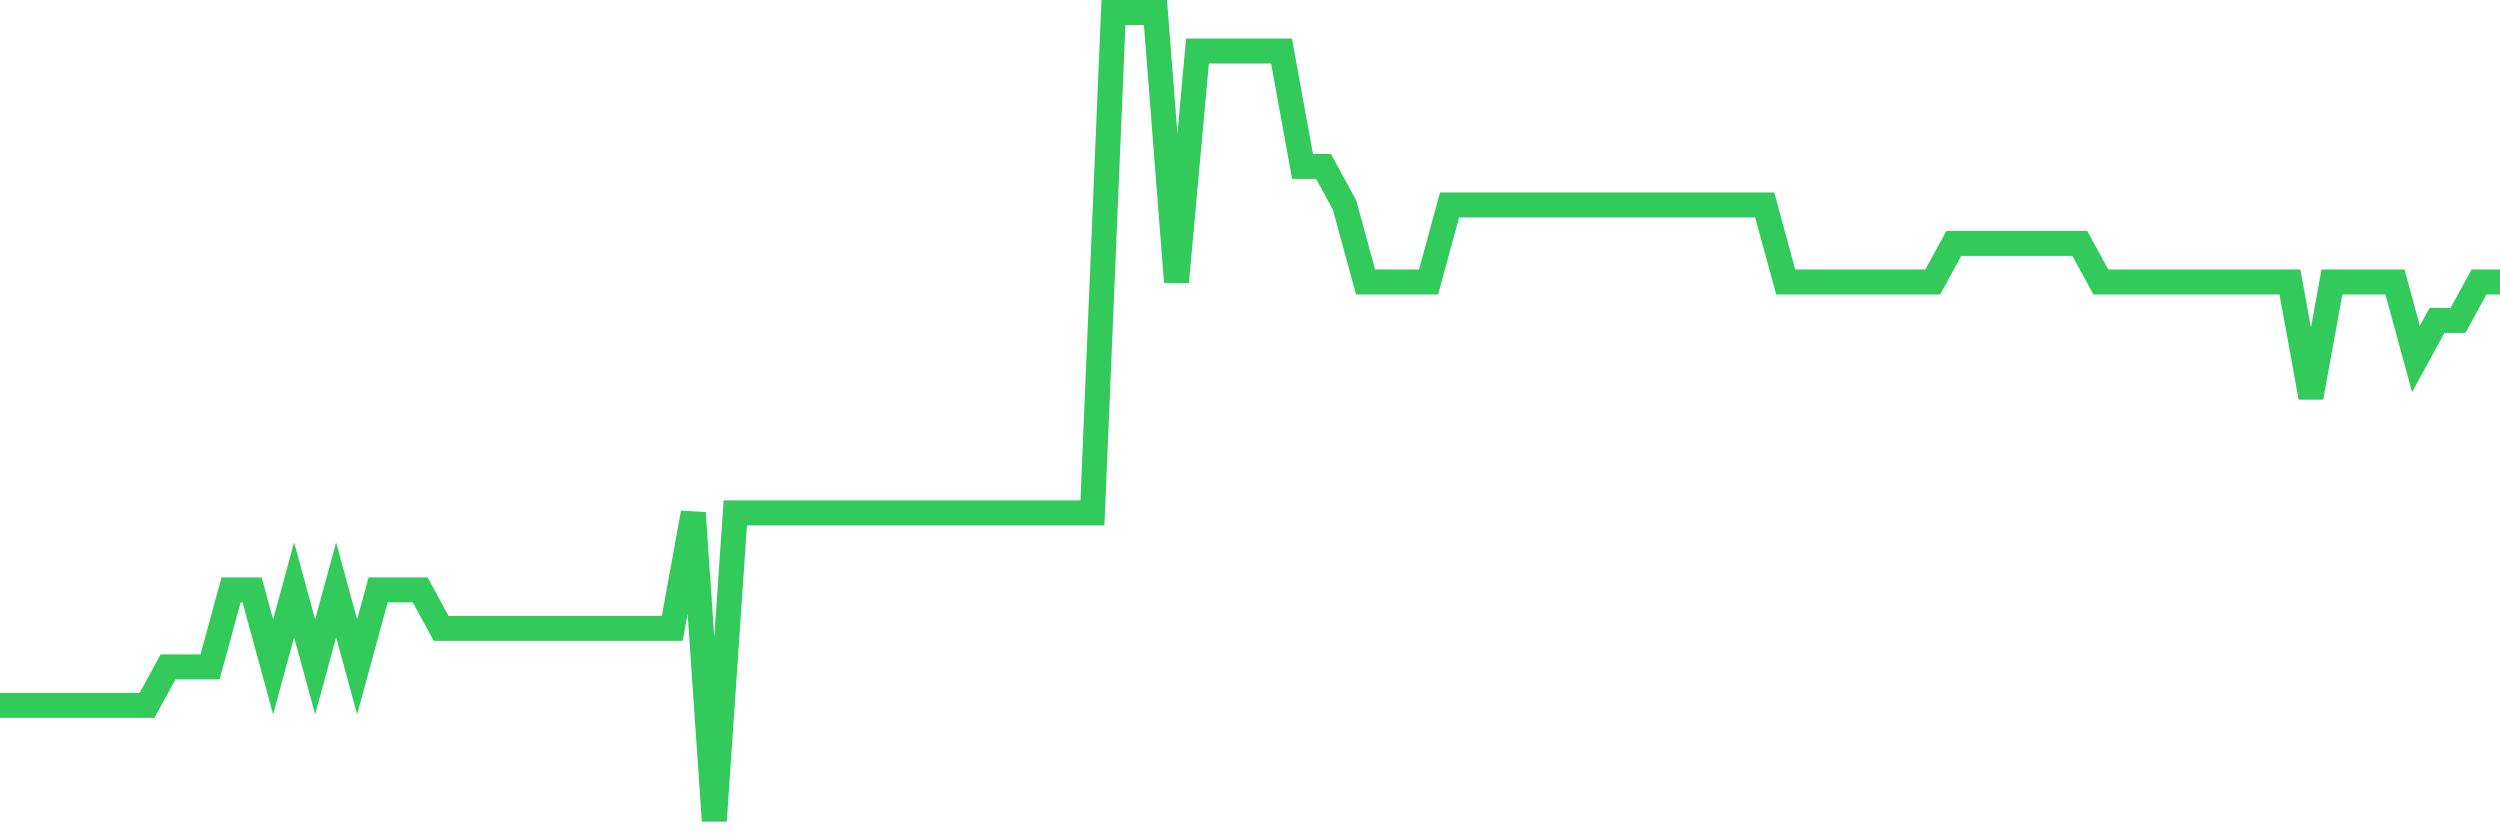 <svg
  xmlns="http://www.w3.org/2000/svg"
  xmlns:xlink="http://www.w3.org/1999/xlink"
  width="120"
  height="40"
  viewBox="0 0 120 40"
  preserveAspectRatio="none"
>
  <polyline
    points="0,33.857 1.008,33.857 2.017,33.857 3.025,33.857 4.034,33.857 5.042,33.857 6.05,33.857 7.059,33.857 8.067,32.01 9.076,32.01 10.084,32.01 11.092,28.314 12.101,28.314 13.109,32.01 14.118,28.314 15.126,32.01 16.134,28.314 17.143,32.01 18.151,28.314 19.16,28.314 20.168,28.314 21.176,30.162 22.185,30.162 23.193,30.162 24.202,30.162 25.21,30.162 26.218,30.162 27.227,30.162 28.235,30.162 29.244,30.162 30.252,30.162 31.261,30.162 32.269,30.162 33.277,24.619 34.286,39.4 35.294,24.619 36.303,24.619 37.311,24.619 38.319,24.619 39.328,24.619 40.336,24.619 41.345,24.619 42.353,24.619 43.361,24.619 44.37,24.619 45.378,24.619 46.387,24.619 47.395,24.619 48.403,24.619 49.412,24.619 50.42,24.619 51.429,24.619 52.437,24.619 53.445,0.6 54.454,0.6 55.462,0.6 56.471,13.533 57.479,2.448 58.487,2.448 59.496,2.448 60.504,2.448 61.513,2.448 62.521,7.99 63.529,7.99 64.538,9.838 65.546,13.533 66.555,13.533 67.563,13.533 68.571,13.533 69.58,9.838 70.588,9.838 71.597,9.838 72.605,9.838 73.613,9.838 74.622,9.838 75.63,9.838 76.639,9.838 77.647,9.838 78.655,9.838 79.664,9.838 80.672,9.838 81.681,9.838 82.689,9.838 83.697,9.838 84.706,9.838 85.714,13.533 86.723,13.533 87.731,13.533 88.739,13.533 89.748,13.533 90.756,13.533 91.765,13.533 92.773,13.533 93.782,11.686 94.79,11.686 95.798,11.686 96.807,11.686 97.815,11.686 98.824,11.686 99.832,11.686 100.84,13.533 101.849,13.533 102.857,13.533 103.866,13.533 104.874,13.533 105.882,13.533 106.891,13.533 107.899,13.533 108.908,13.533 109.916,13.533 110.924,19.076 111.933,13.533 112.941,13.533 113.95,13.533 114.958,13.533 115.966,17.229 116.975,15.381 117.983,15.381 118.992,13.533 120,13.533"
    fill="none"
    stroke="#32ca5b"
    stroke-width="1.2"
  >
  </polyline>
</svg>